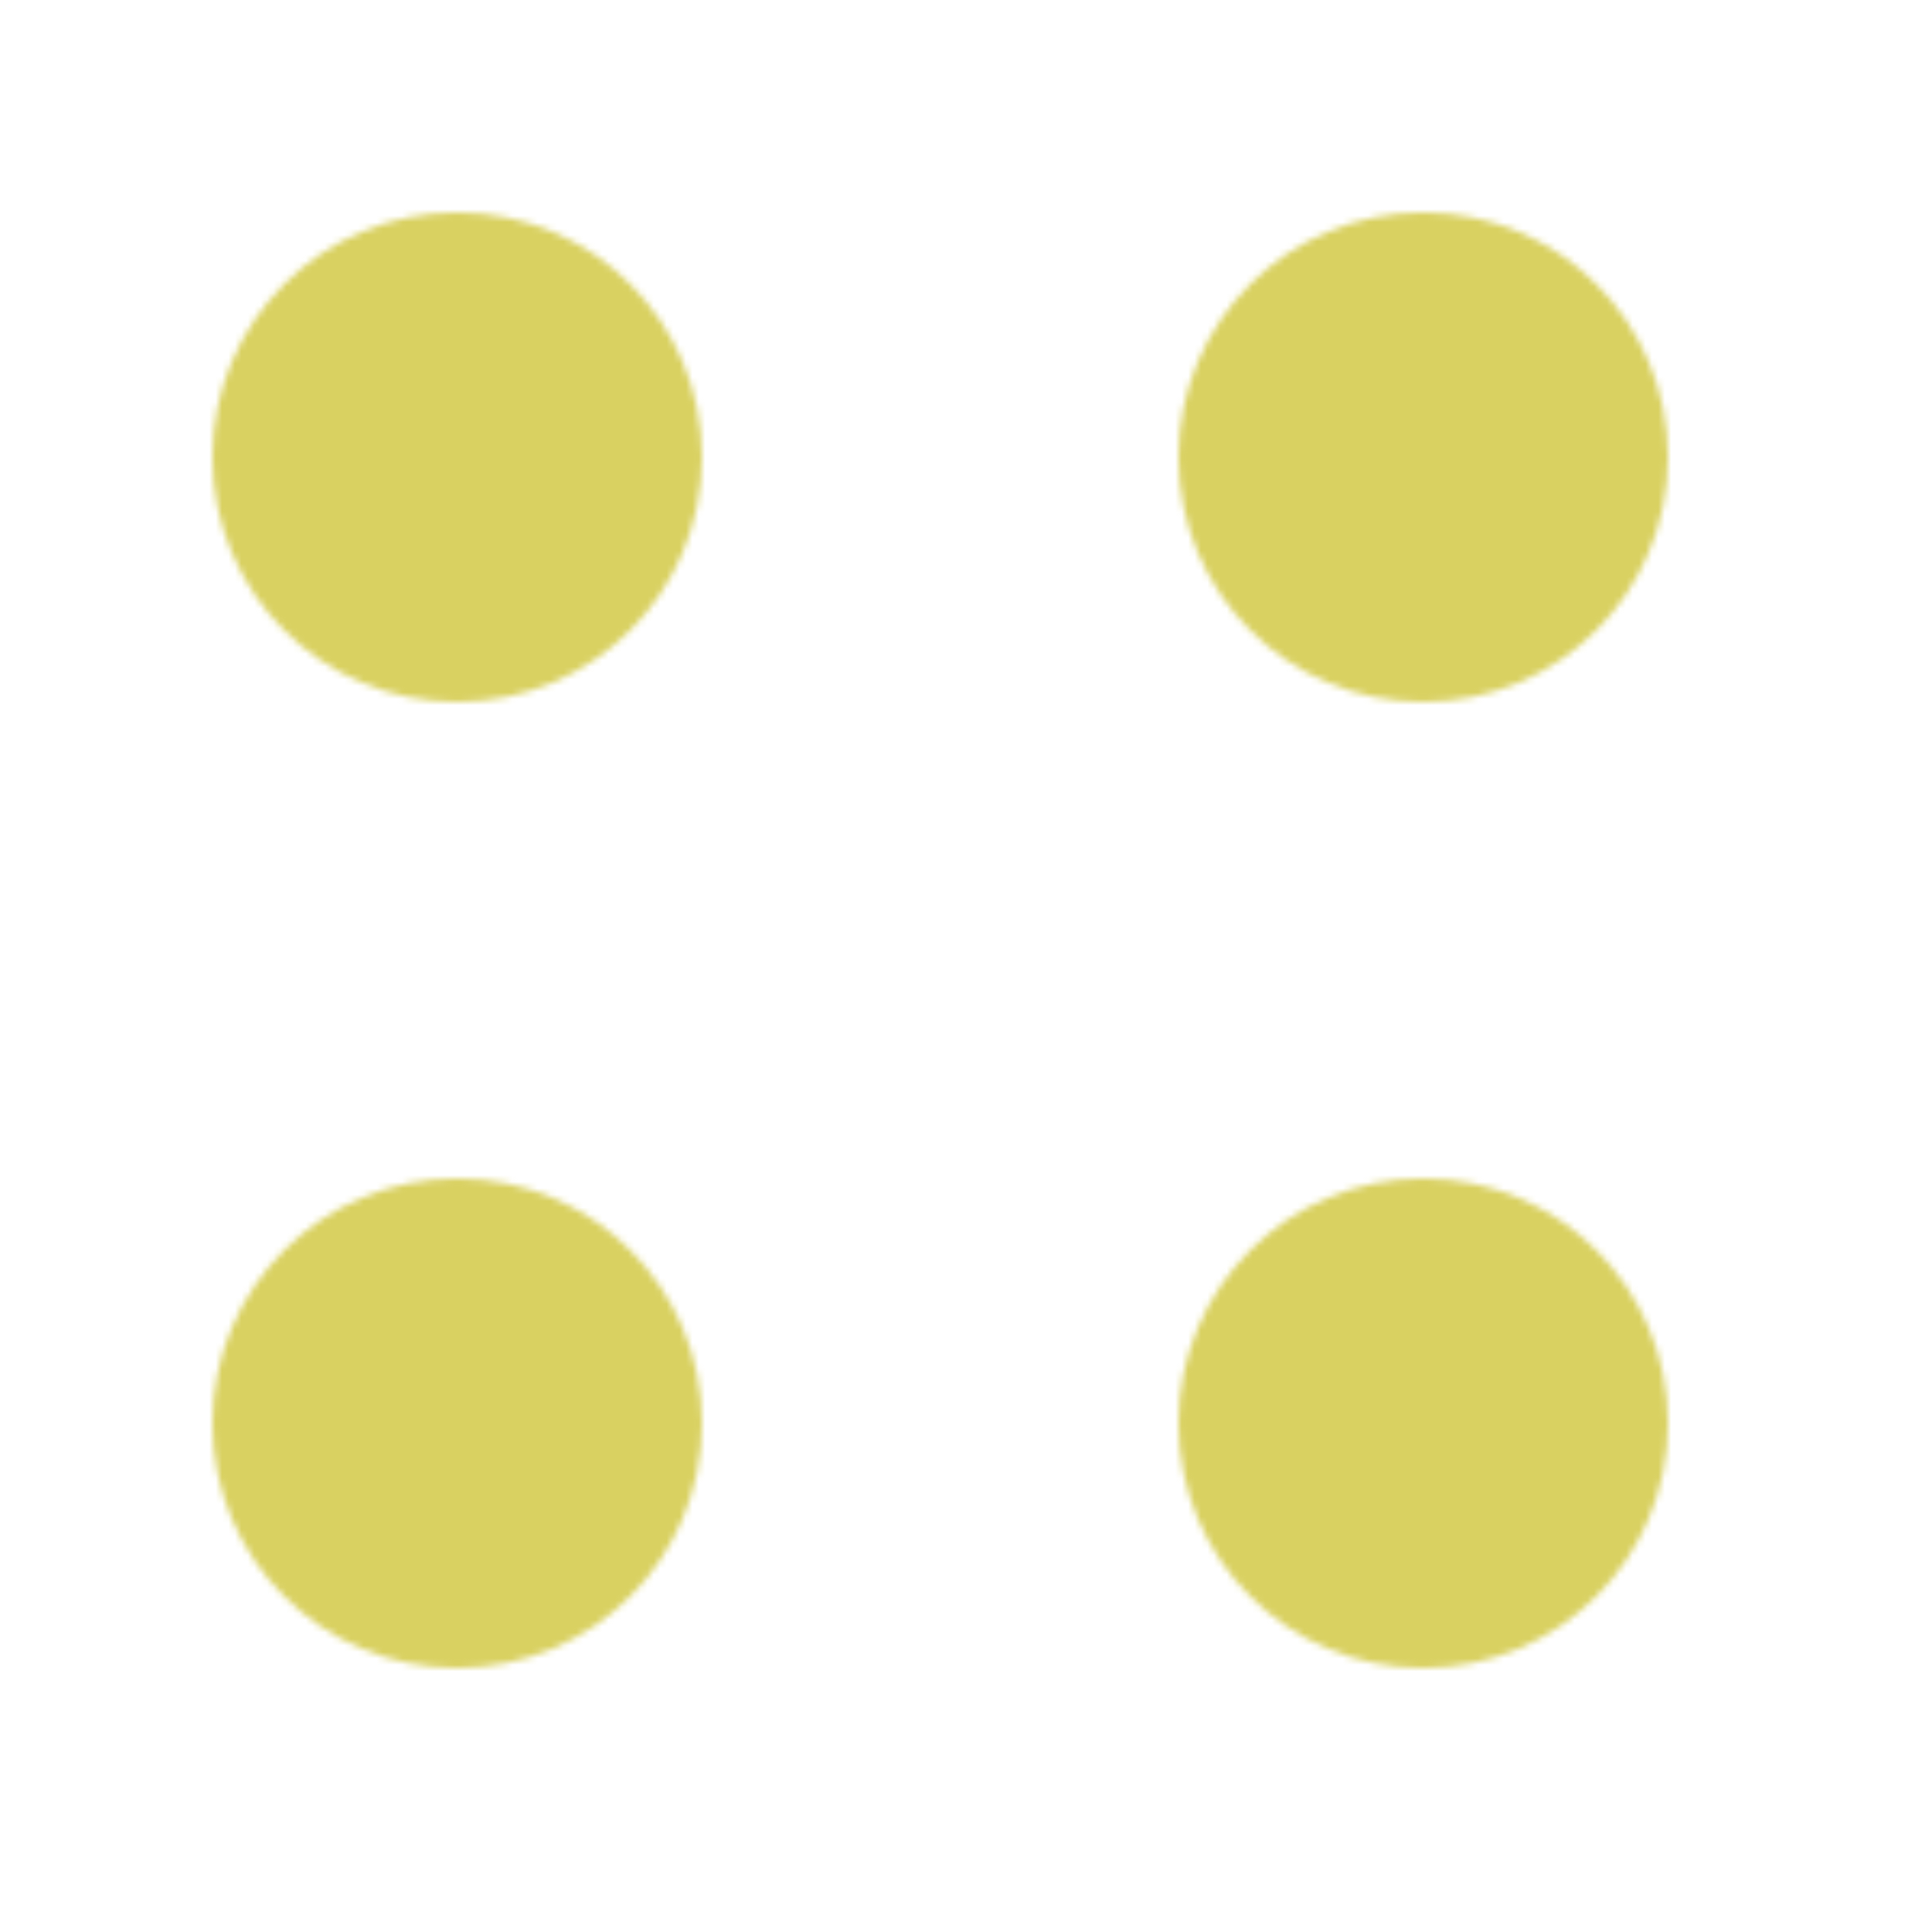 <svg version="2.0" xmlns="http://www.w3.org/2000/svg" preserveAspectRatio="xMinYMin meet" viewBox="0 0 300 300"><defs><filter id="tid1052-filter" ><feTurbulence type="fractalNoise" baseFrequency="0.073, 0.085" numOctaves="5" result="r1" ></feTurbulence><feDisplacementMap in="SourceGraphic" in2="r1" result="r2" scale="50" xChannelSelector="R" yChannelSelector="G" ></feDisplacementMap></filter><pattern id="tid1052-background" x="0" y="0" width="150" height="150" patternUnits="userSpaceOnUse" ><circle class="tid1052-pattern-background" cx="71" cy="71" r="38" /></pattern></defs><style>.tid1052-pattern-background { fill: #D9D161 } </style><rect x="0" y="0" width="100%" height="100%" fill="url(#tid1052-background)" filter="url(#tid1052-filter)" /></svg>